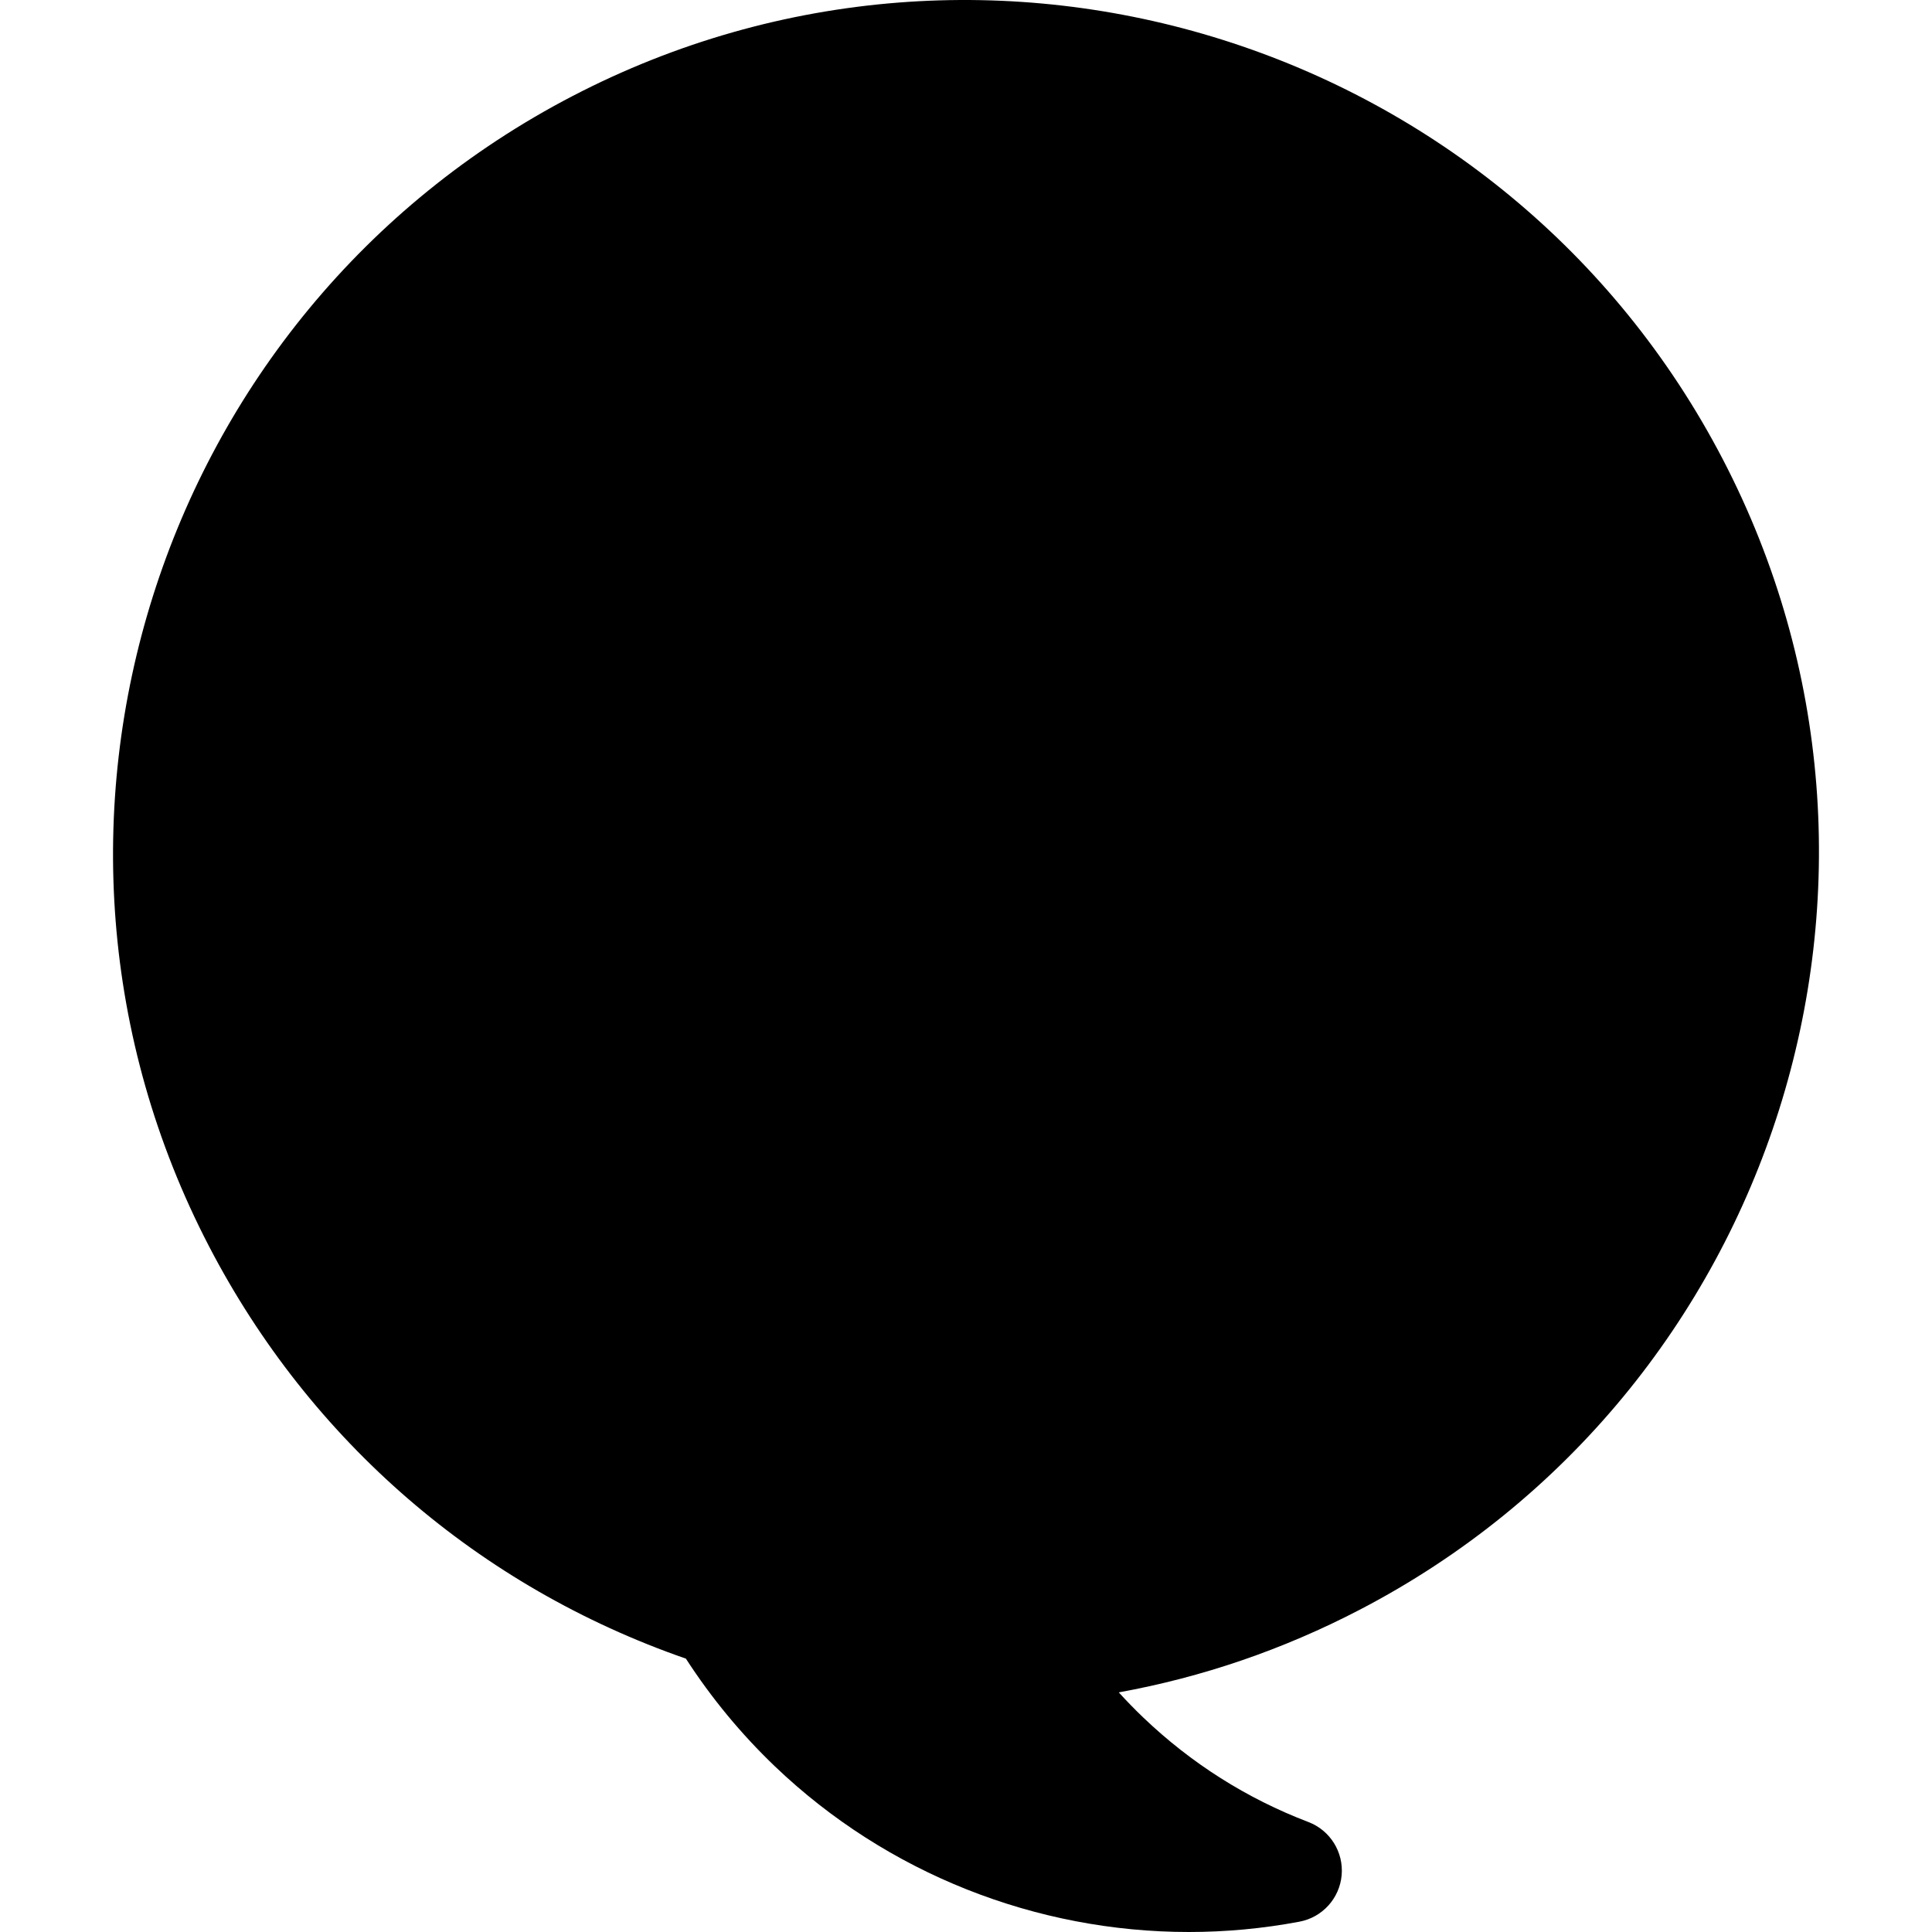 <?xml version="1.0" encoding="iso-8859-1"?>
<!-- Uploaded to: SVG Repo, www.svgrepo.com, Generator: SVG Repo Mixer Tools -->
<!DOCTYPE svg PUBLIC "-//W3C//DTD SVG 1.1//EN" "http://www.w3.org/Graphics/SVG/1.1/DTD/svg11.dtd">
<svg fill="#000000" height="800px" width="800px" version="1.1" id="Capa_1" xmlns="http://www.w3.org/2000/svg" xmlns:xlink="http://www.w3.org/1999/xlink" 
	 viewBox="0 0 185.849 185.849" xml:space="preserve">
<path d="M114.366,185.849c-14.691,0-29.026-5.62-39.802-15.913c-3.253-3.108-6.134-6.594-8.584-10.383
	c-19.888-6.901-36.128-20.922-45.865-39.648C-0.757,79.758,14.924,30.114,55.071,9.242C95.216-11.63,144.86,4.05,165.734,44.197l0,0
	c20.872,40.147,5.19,89.791-34.956,110.663c-7.355,3.824-15.113,6.481-23.157,7.939c0.759,0.836,1.546,1.644,2.36,2.422
	c4.618,4.412,9.961,7.792,15.88,10.049c2.091,0.797,3.397,2.887,3.199,5.116c-0.199,2.229-1.855,4.055-4.055,4.469
	C121.469,185.522,117.906,185.849,114.366,185.849z"/>
</svg>